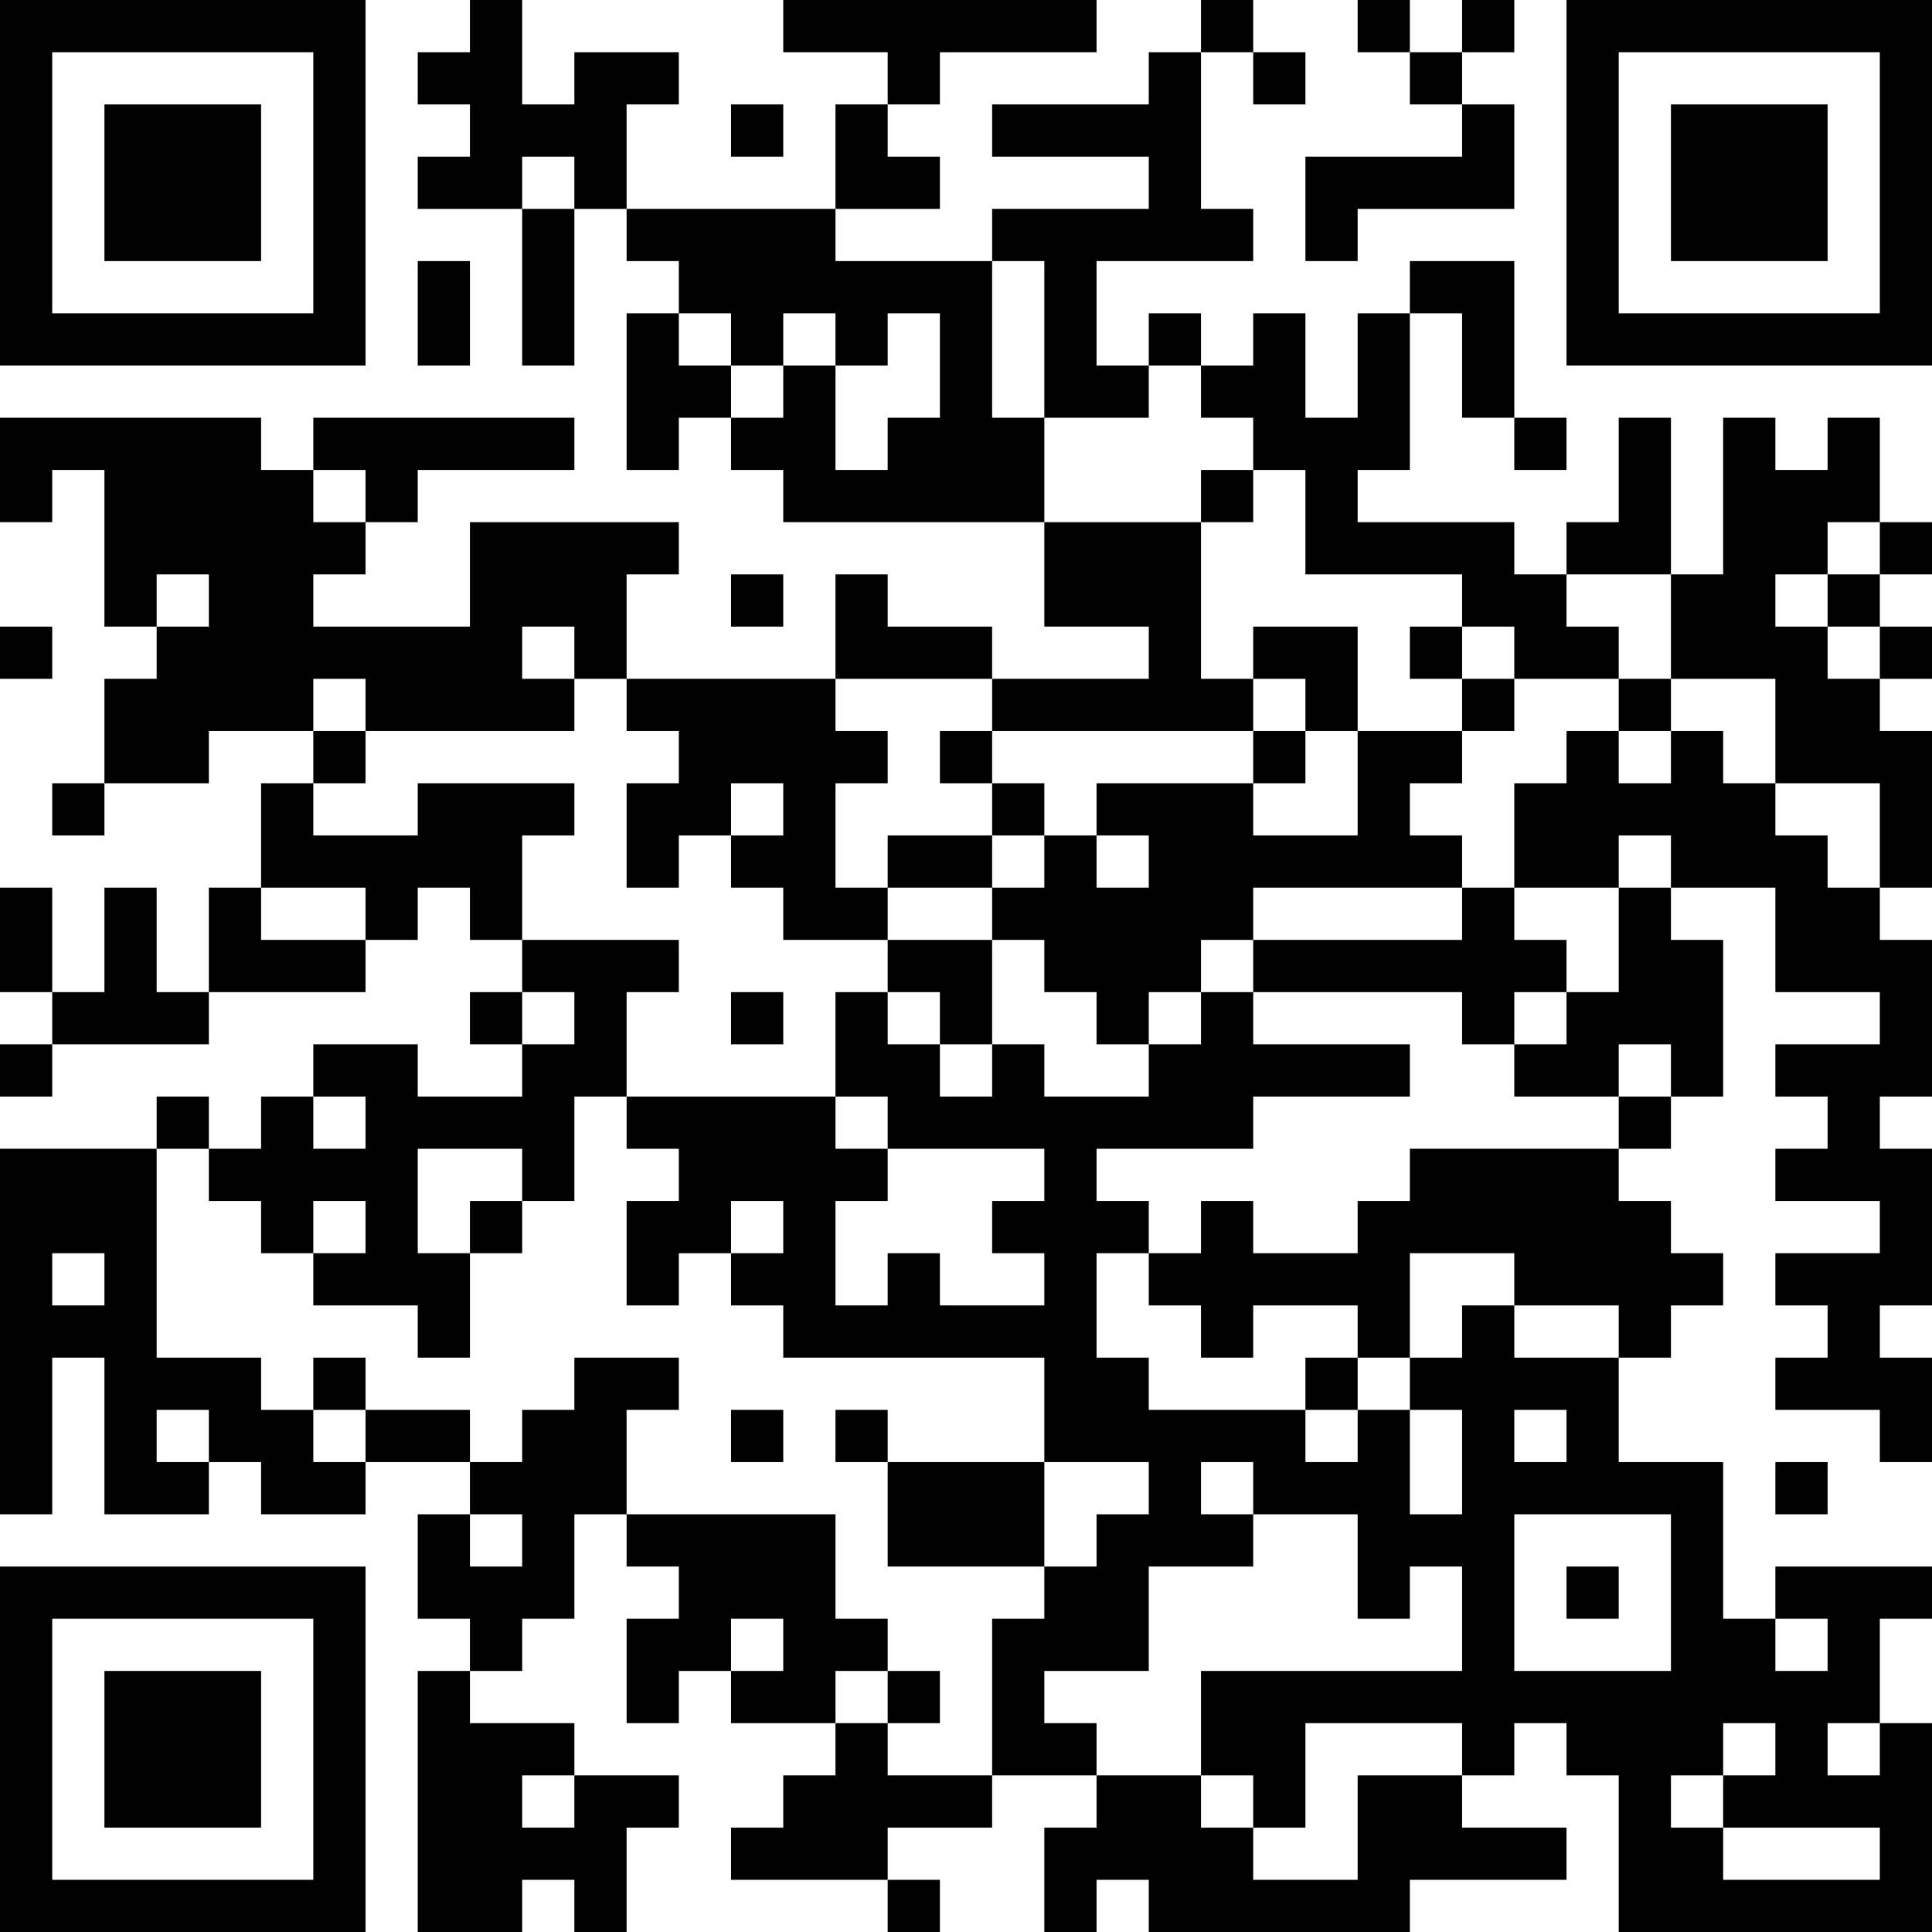 <?xml version="1.0" encoding="UTF-8"?>
<svg xmlns="http://www.w3.org/2000/svg" version="1.1" width="400" height="400" viewBox="0 0 400 400"><rect x="0" y="0" width="400" height="400" fill="#ffffff"/><g transform="scale(10.811)"><g transform="translate(0,0)"><path fill-rule="evenodd" d="M9 0L9 1L8 1L8 2L9 2L9 3L8 3L8 4L10 4L10 7L11 7L11 4L12 4L12 5L13 5L13 6L12 6L12 9L13 9L13 8L14 8L14 9L15 9L15 10L20 10L20 12L22 12L22 13L19 13L19 12L17 12L17 11L16 11L16 13L12 13L12 11L13 11L13 10L9 10L9 12L6 12L6 11L7 11L7 10L8 10L8 9L11 9L11 8L6 8L6 9L5 9L5 8L0 8L0 10L1 10L1 9L2 9L2 12L3 12L3 13L2 13L2 15L1 15L1 16L2 16L2 15L4 15L4 14L6 14L6 15L5 15L5 17L4 17L4 19L3 19L3 17L2 17L2 19L1 19L1 17L0 17L0 19L1 19L1 20L0 20L0 21L1 21L1 20L4 20L4 19L7 19L7 18L8 18L8 17L9 17L9 18L10 18L10 19L9 19L9 20L10 20L10 21L8 21L8 20L6 20L6 21L5 21L5 22L4 22L4 21L3 21L3 22L0 22L0 29L1 29L1 26L2 26L2 29L4 29L4 28L5 28L5 29L7 29L7 28L9 28L9 29L8 29L8 31L9 31L9 32L8 32L8 37L10 37L10 36L11 36L11 37L12 37L12 35L13 35L13 34L11 34L11 33L9 33L9 32L10 32L10 31L11 31L11 29L12 29L12 30L13 30L13 31L12 31L12 33L13 33L13 32L14 32L14 33L16 33L16 34L15 34L15 35L14 35L14 36L17 36L17 37L18 37L18 36L17 36L17 35L19 35L19 34L21 34L21 35L20 35L20 37L21 37L21 36L22 36L22 37L27 37L27 36L30 36L30 35L28 35L28 34L29 34L29 33L30 33L30 34L31 34L31 37L37 37L37 33L36 33L36 31L37 31L37 30L34 30L34 31L33 31L33 28L31 28L31 26L32 26L32 25L33 25L33 24L32 24L32 23L31 23L31 22L32 22L32 21L33 21L33 18L32 18L32 17L34 17L34 19L36 19L36 20L34 20L34 21L35 21L35 22L34 22L34 23L36 23L36 24L34 24L34 25L35 25L35 26L34 26L34 27L36 27L36 28L37 28L37 26L36 26L36 25L37 25L37 22L36 22L36 21L37 21L37 18L36 18L36 17L37 17L37 14L36 14L36 13L37 13L37 12L36 12L36 11L37 11L37 10L36 10L36 8L35 8L35 9L34 9L34 8L33 8L33 11L32 11L32 8L31 8L31 10L30 10L30 11L29 11L29 10L26 10L26 9L27 9L27 6L28 6L28 8L29 8L29 9L30 9L30 8L29 8L29 5L27 5L27 6L26 6L26 8L25 8L25 6L24 6L24 7L23 7L23 6L22 6L22 7L21 7L21 5L24 5L24 4L23 4L23 1L24 1L24 2L25 2L25 1L24 1L24 0L23 0L23 1L22 1L22 2L19 2L19 3L22 3L22 4L19 4L19 5L16 5L16 4L18 4L18 3L17 3L17 2L18 2L18 1L21 1L21 0L15 0L15 1L17 1L17 2L16 2L16 4L12 4L12 2L13 2L13 1L11 1L11 2L10 2L10 0ZM26 0L26 1L27 1L27 2L28 2L28 3L25 3L25 5L26 5L26 4L29 4L29 2L28 2L28 1L29 1L29 0L28 0L28 1L27 1L27 0ZM14 2L14 3L15 3L15 2ZM10 3L10 4L11 4L11 3ZM8 5L8 7L9 7L9 5ZM19 5L19 8L20 8L20 10L23 10L23 13L24 13L24 14L19 14L19 13L16 13L16 14L17 14L17 15L16 15L16 17L17 17L17 18L15 18L15 17L14 17L14 16L15 16L15 15L14 15L14 16L13 16L13 17L12 17L12 15L13 15L13 14L12 14L12 13L11 13L11 12L10 12L10 13L11 13L11 14L7 14L7 13L6 13L6 14L7 14L7 15L6 15L6 16L8 16L8 15L11 15L11 16L10 16L10 18L13 18L13 19L12 19L12 21L11 21L11 23L10 23L10 22L8 22L8 24L9 24L9 26L8 26L8 25L6 25L6 24L7 24L7 23L6 23L6 24L5 24L5 23L4 23L4 22L3 22L3 26L5 26L5 27L6 27L6 28L7 28L7 27L9 27L9 28L10 28L10 27L11 27L11 26L13 26L13 27L12 27L12 29L16 29L16 31L17 31L17 32L16 32L16 33L17 33L17 34L19 34L19 31L20 31L20 30L21 30L21 29L22 29L22 28L20 28L20 26L15 26L15 25L14 25L14 24L15 24L15 23L14 23L14 24L13 24L13 25L12 25L12 23L13 23L13 22L12 22L12 21L16 21L16 22L17 22L17 23L16 23L16 25L17 25L17 24L18 24L18 25L20 25L20 24L19 24L19 23L20 23L20 22L17 22L17 21L16 21L16 19L17 19L17 20L18 20L18 21L19 21L19 20L20 20L20 21L22 21L22 20L23 20L23 19L24 19L24 20L27 20L27 21L24 21L24 22L21 22L21 23L22 23L22 24L21 24L21 26L22 26L22 27L25 27L25 28L26 28L26 27L27 27L27 29L28 29L28 27L27 27L27 26L28 26L28 25L29 25L29 26L31 26L31 25L29 25L29 24L27 24L27 26L26 26L26 25L24 25L24 26L23 26L23 25L22 25L22 24L23 24L23 23L24 23L24 24L26 24L26 23L27 23L27 22L31 22L31 21L32 21L32 20L31 20L31 21L29 21L29 20L30 20L30 19L31 19L31 17L32 17L32 16L31 16L31 17L29 17L29 15L30 15L30 14L31 14L31 15L32 15L32 14L33 14L33 15L34 15L34 16L35 16L35 17L36 17L36 15L34 15L34 13L32 13L32 11L30 11L30 12L31 12L31 13L29 13L29 12L28 12L28 11L25 11L25 9L24 9L24 8L23 8L23 7L22 7L22 8L20 8L20 5ZM13 6L13 7L14 7L14 8L15 8L15 7L16 7L16 9L17 9L17 8L18 8L18 6L17 6L17 7L16 7L16 6L15 6L15 7L14 7L14 6ZM6 9L6 10L7 10L7 9ZM23 9L23 10L24 10L24 9ZM35 10L35 11L34 11L34 12L35 12L35 13L36 13L36 12L35 12L35 11L36 11L36 10ZM3 11L3 12L4 12L4 11ZM14 11L14 12L15 12L15 11ZM0 12L0 13L1 13L1 12ZM24 12L24 13L25 13L25 14L24 14L24 15L21 15L21 16L20 16L20 15L19 15L19 14L18 14L18 15L19 15L19 16L17 16L17 17L19 17L19 18L17 18L17 19L18 19L18 20L19 20L19 18L20 18L20 19L21 19L21 20L22 20L22 19L23 19L23 18L24 18L24 19L28 19L28 20L29 20L29 19L30 19L30 18L29 18L29 17L28 17L28 16L27 16L27 15L28 15L28 14L29 14L29 13L28 13L28 12L27 12L27 13L28 13L28 14L26 14L26 12ZM31 13L31 14L32 14L32 13ZM25 14L25 15L24 15L24 16L26 16L26 14ZM19 16L19 17L20 17L20 16ZM21 16L21 17L22 17L22 16ZM5 17L5 18L7 18L7 17ZM24 17L24 18L28 18L28 17ZM10 19L10 20L11 20L11 19ZM14 19L14 20L15 20L15 19ZM6 21L6 22L7 22L7 21ZM9 23L9 24L10 24L10 23ZM1 24L1 25L2 25L2 24ZM6 26L6 27L7 27L7 26ZM25 26L25 27L26 27L26 26ZM3 27L3 28L4 28L4 27ZM14 27L14 28L15 28L15 27ZM16 27L16 28L17 28L17 30L20 30L20 28L17 28L17 27ZM29 27L29 28L30 28L30 27ZM23 28L23 29L24 29L24 30L22 30L22 32L20 32L20 33L21 33L21 34L23 34L23 35L24 35L24 36L26 36L26 34L28 34L28 33L25 33L25 35L24 35L24 34L23 34L23 32L28 32L28 30L27 30L27 31L26 31L26 29L24 29L24 28ZM34 28L34 29L35 29L35 28ZM9 29L9 30L10 30L10 29ZM29 29L29 32L32 32L32 29ZM30 30L30 31L31 31L31 30ZM14 31L14 32L15 32L15 31ZM34 31L34 32L35 32L35 31ZM17 32L17 33L18 33L18 32ZM33 33L33 34L32 34L32 35L33 35L33 36L36 36L36 35L33 35L33 34L34 34L34 33ZM35 33L35 34L36 34L36 33ZM10 34L10 35L11 35L11 34ZM0 0L0 7L7 7L7 0ZM1 1L1 6L6 6L6 1ZM2 2L2 5L5 5L5 2ZM30 0L30 7L37 7L37 0ZM31 1L31 6L36 6L36 1ZM32 2L32 5L35 5L35 2ZM0 30L0 37L7 37L7 30ZM1 31L1 36L6 36L6 31ZM2 32L2 35L5 35L5 32Z" fill="#000000"/></g></g></svg>

